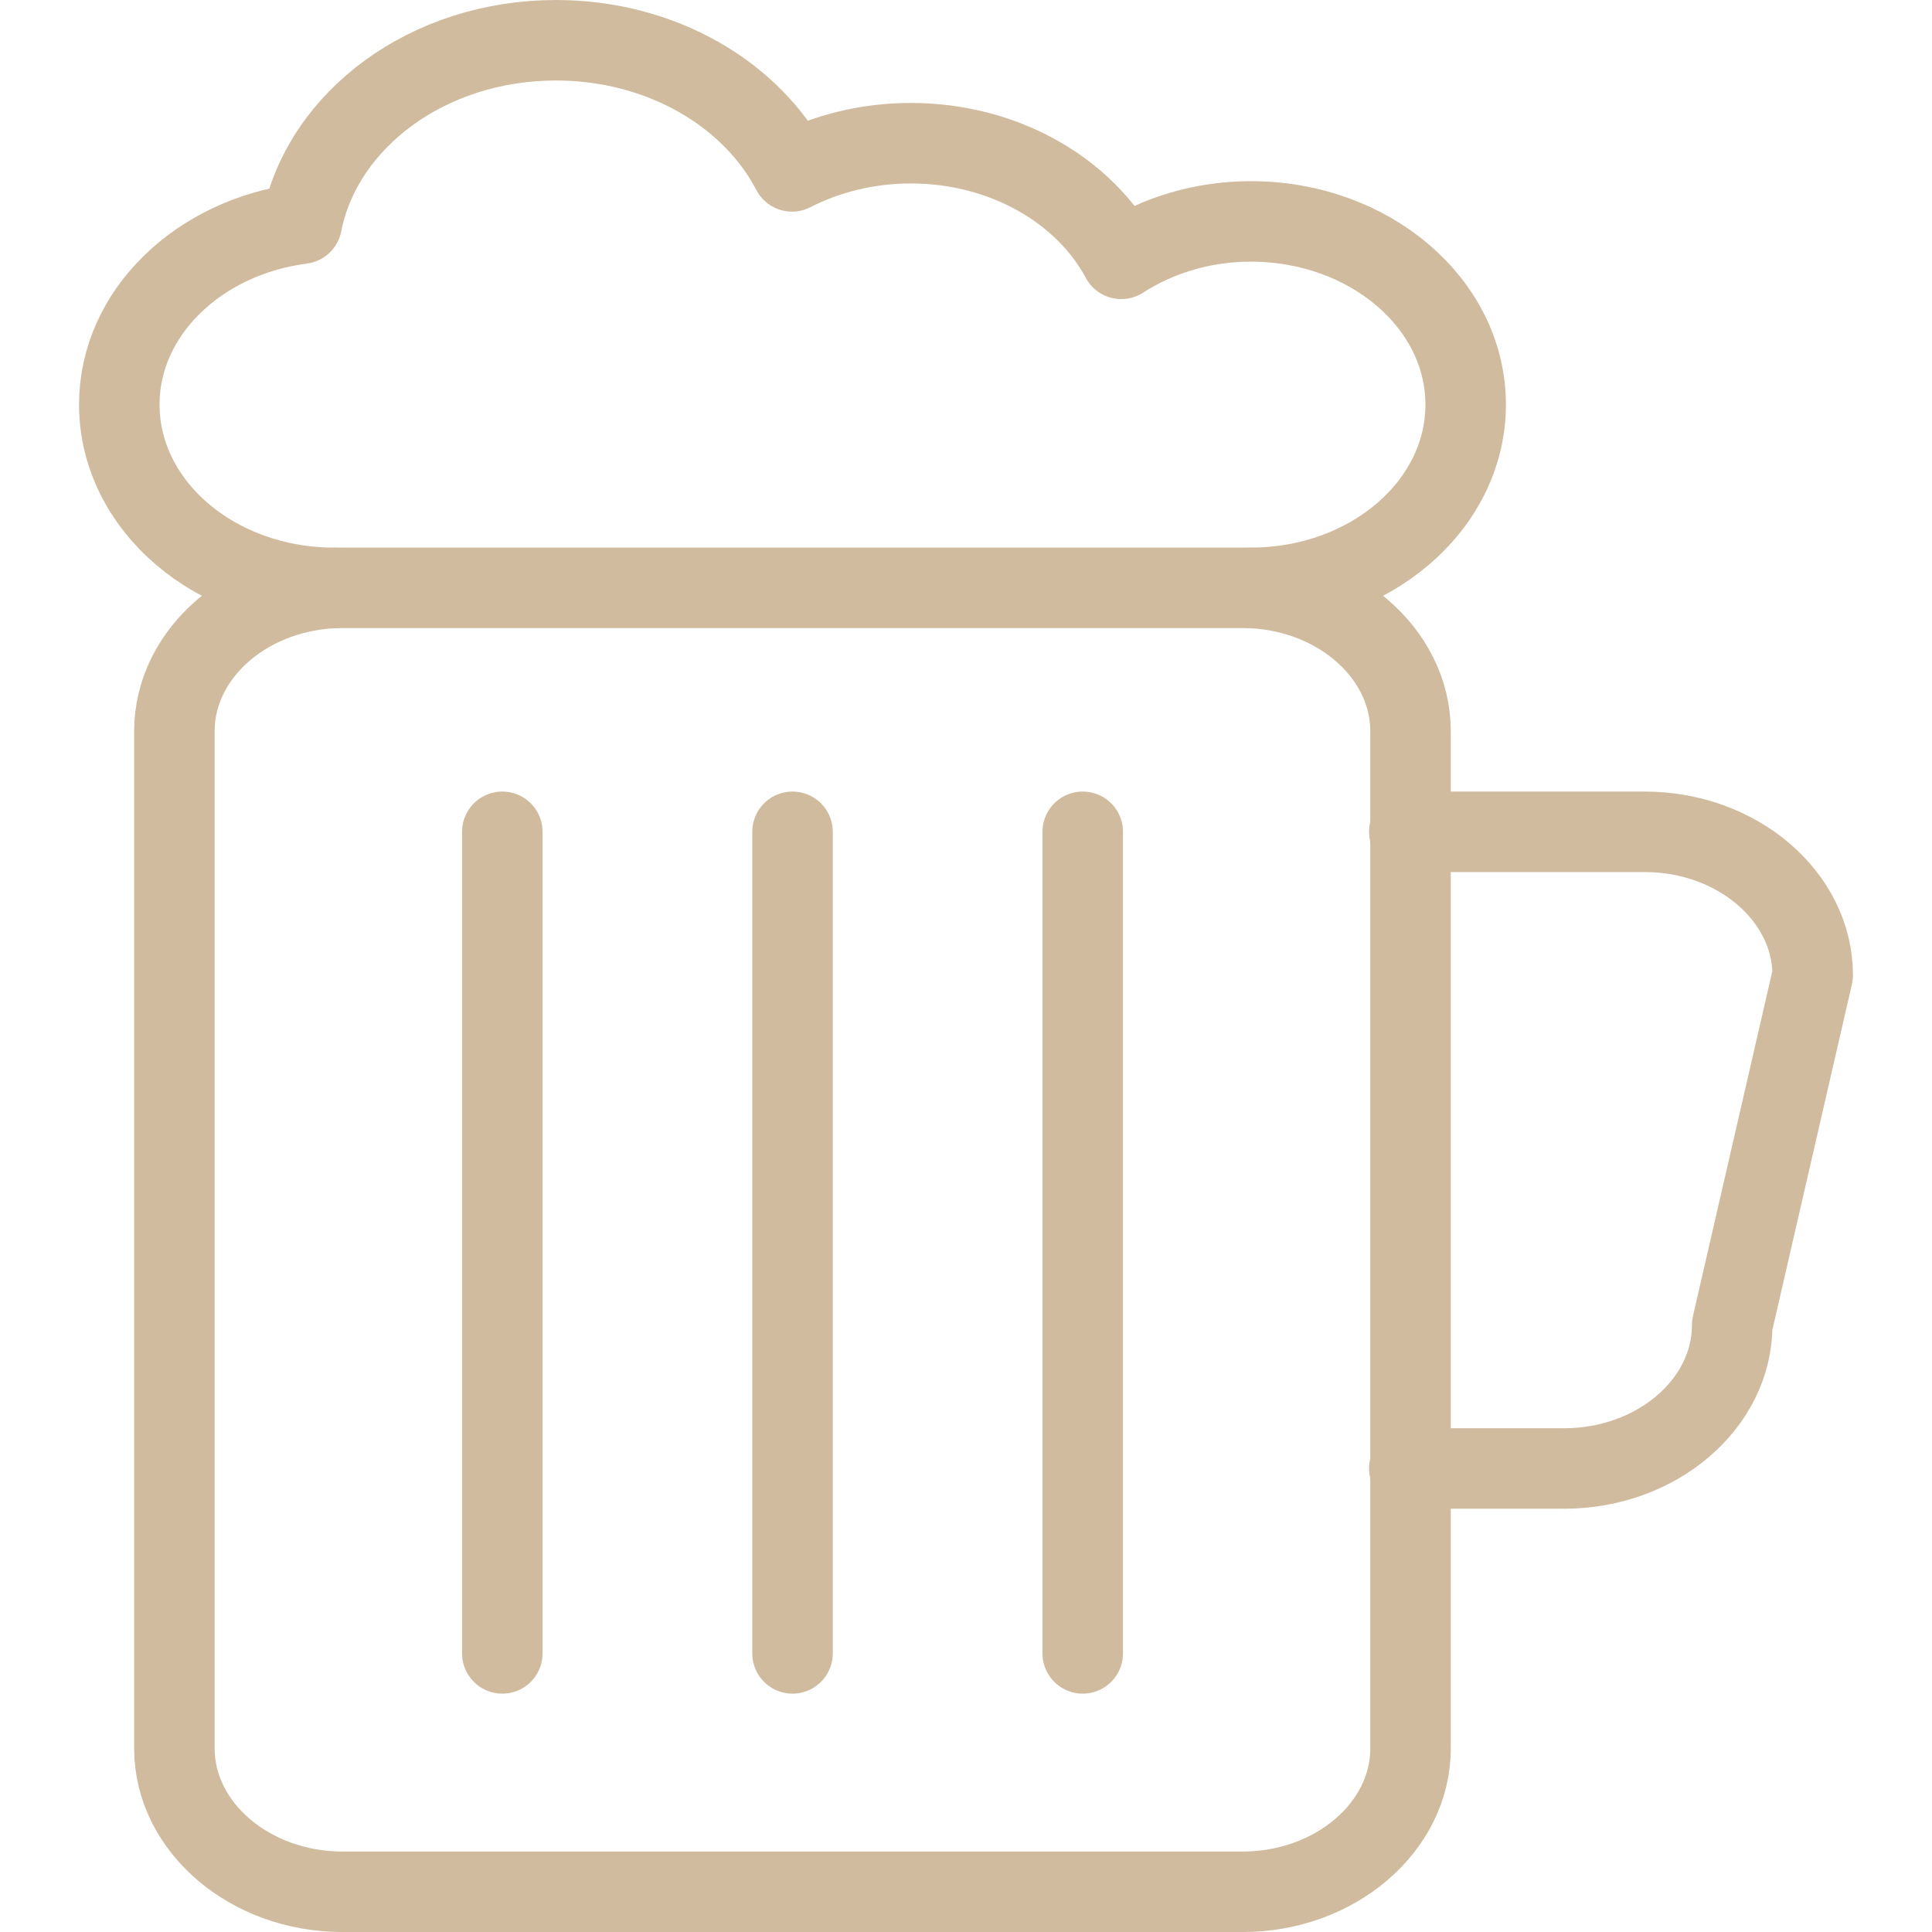 <svg xmlns="http://www.w3.org/2000/svg" width="48" height="48" fill="rgba(208,187,159,1)" viewBox="0 0 48 48"><g fill="none" stroke="rgba(208,187,159,1)" stroke-width="2" stroke-linecap="round" stroke-linejoin="round" stroke-miterlimit="10"><path d="M35.045 43.438c0 1.96-1.88 3.563-4.175 3.563H8.51c-2.298 0-4.177-1.603-4.177-3.562V18.164c0-1.96 1.88-3.56 4.176-3.56h22.36c2.296 0 4.175 1.6 4.175 3.56v25.274z"/><path d="M35.014 20.666h5.848c2.296 0 4.174 1.604 4.174 3.563l-2 8.692c0 1.96-1.878 3.563-4.174 3.563h-3.848M31.078 14.604c2.947 0 5.336-2.037 5.336-4.553 0-2.51-2.39-4.55-5.336-4.55-1.21 0-2.324.35-3.22.93-.908-1.693-2.906-2.873-5.23-2.873-1.08 0-2.088.258-2.95.7C18.68 2.34 16.43 1 13.813 1c-3.176 0-5.806 1.97-6.317 4.557-2.563.332-4.532 2.215-4.532 4.494 0 2.517 2.39 4.554 5.336 4.554M12.48 20.666v20.412M19.69 20.666v20.412M26.9 20.666v20.412"/></g></svg>